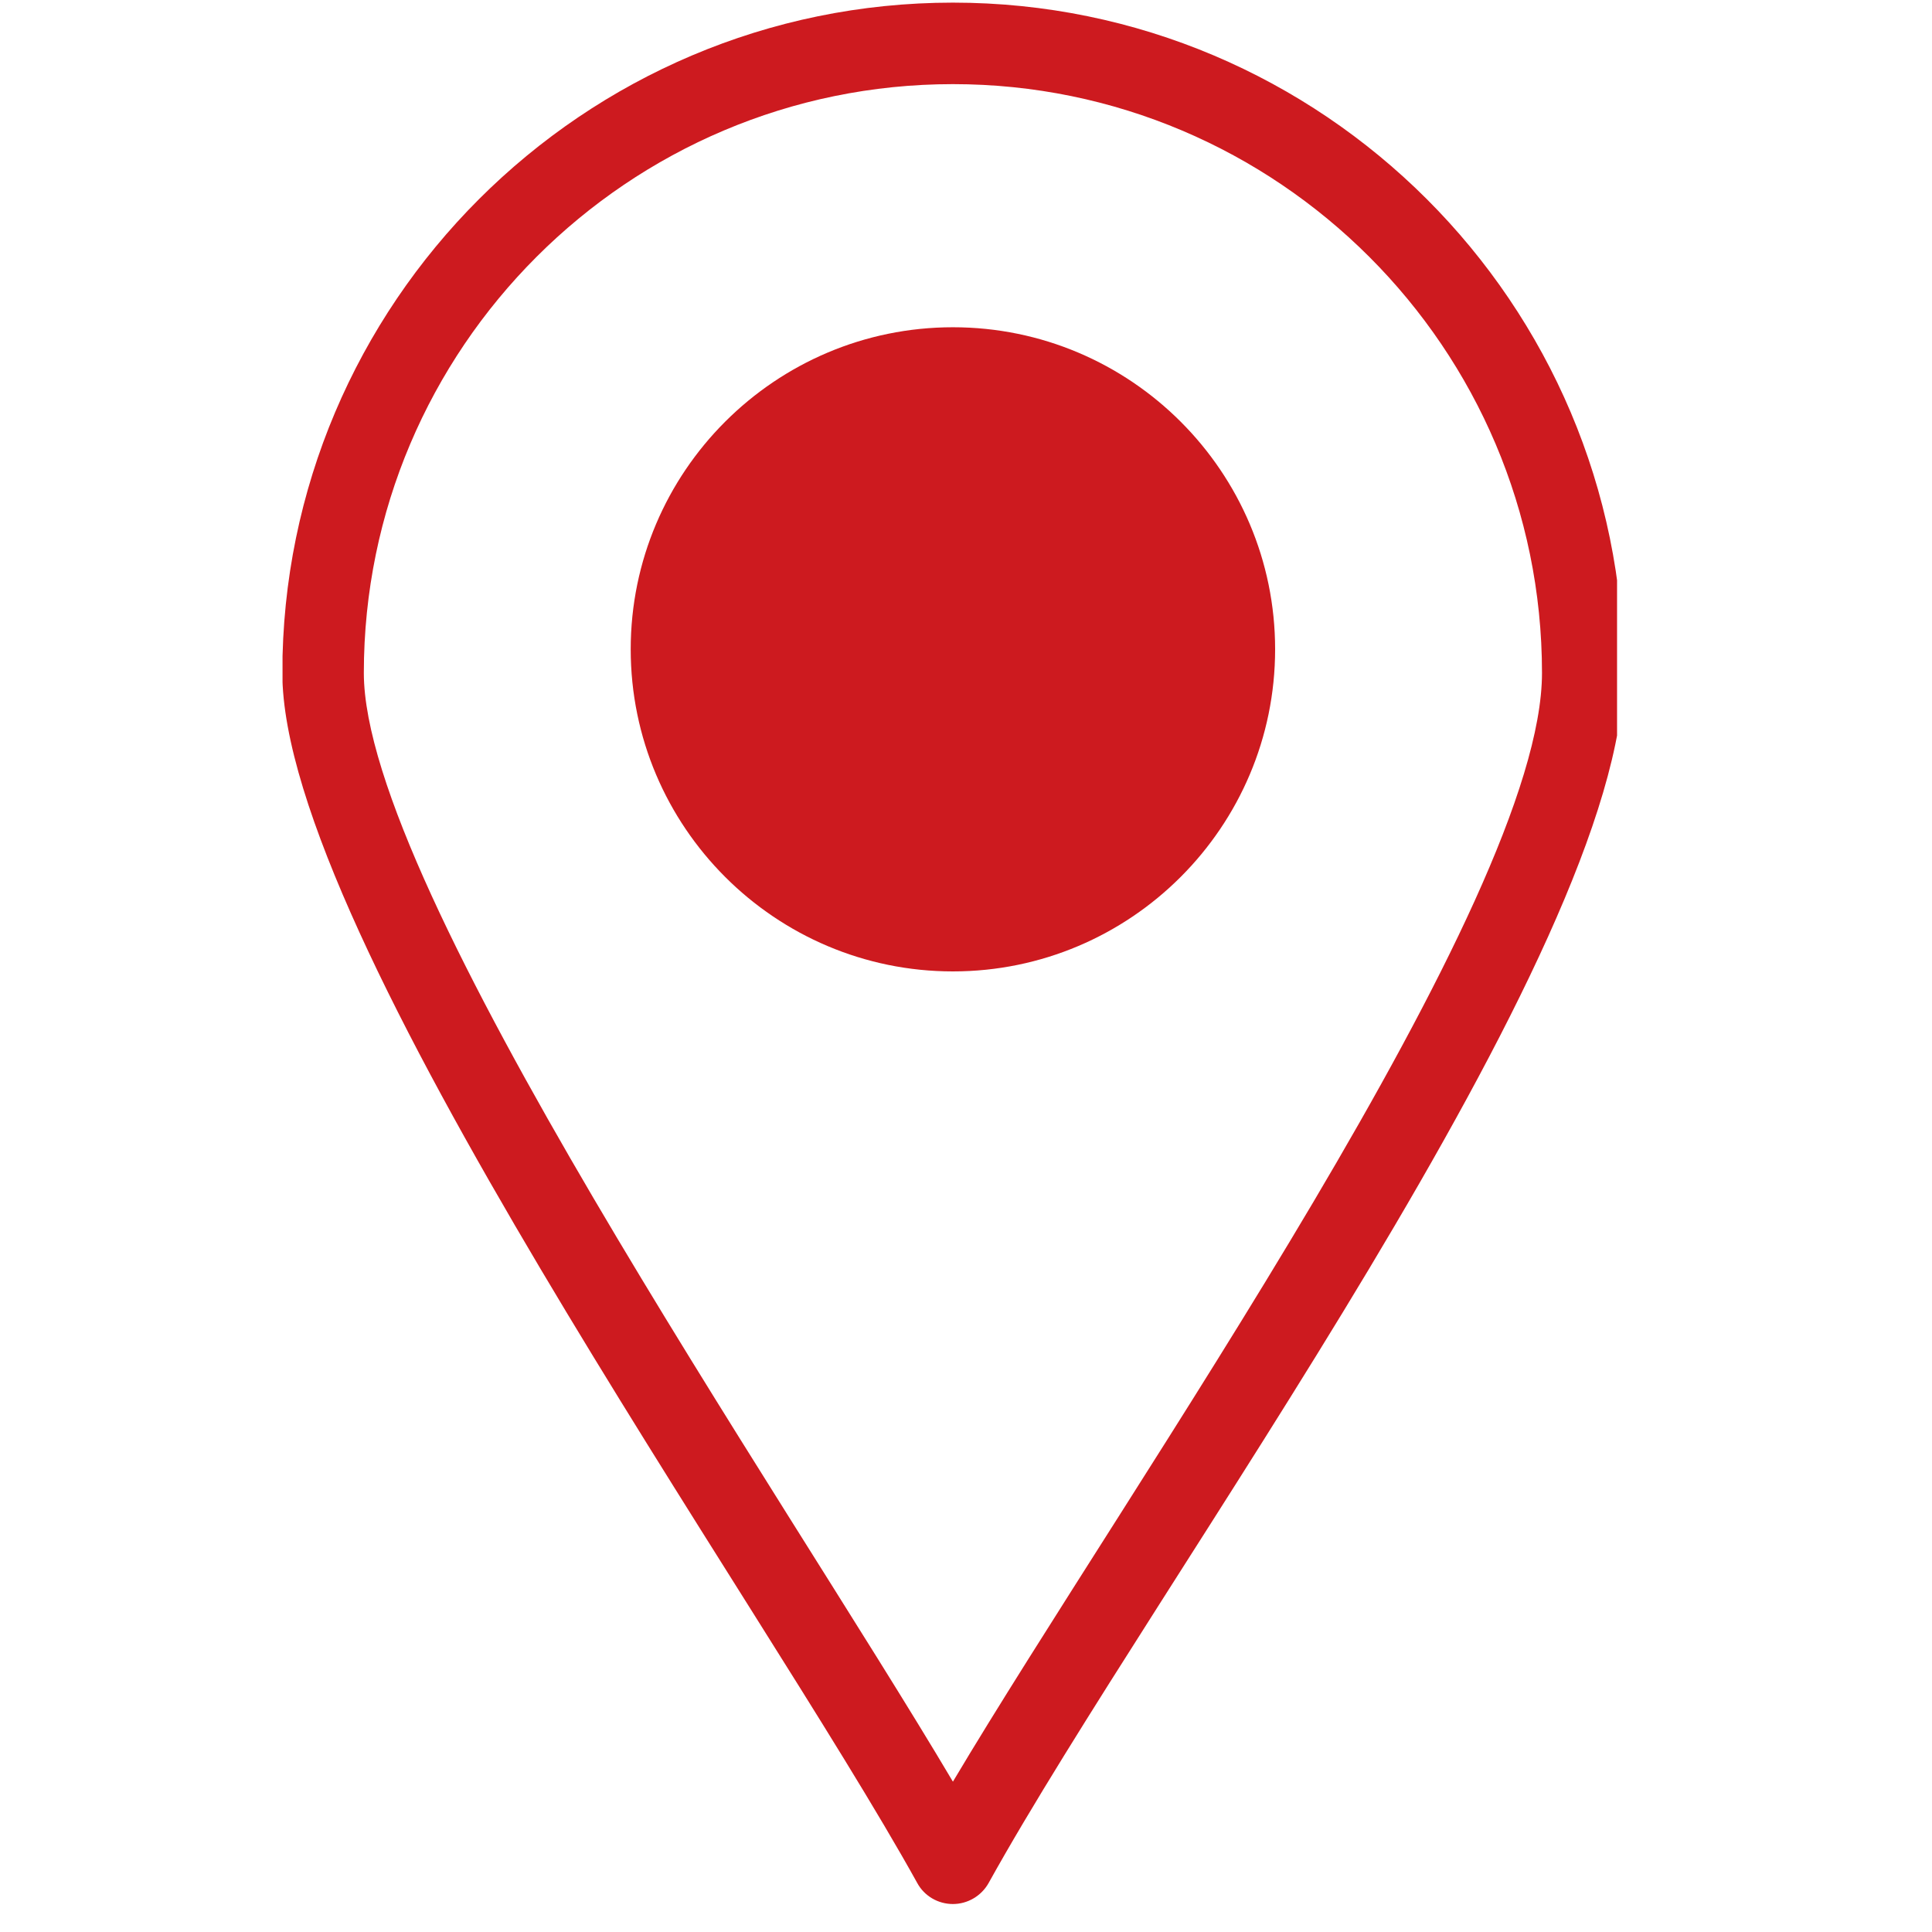 <svg xmlns="http://www.w3.org/2000/svg" xmlns:xlink="http://www.w3.org/1999/xlink" width="50" zoomAndPan="magnify" viewBox="0 0 37.5 37.5" height="50" preserveAspectRatio="xMidYMid meet" version="1.0"><defs><clipPath id="c9c9a83d99"><path d="M 5.484 0 L 31.387 0 L 31.387 37 L 5.484 37 Z M 5.484 0 " clip-rule="nonzero"/></clipPath></defs><g clip-path="url(#c9c9a83d99)"><path fill="#cd1a1f" d="M 18.496 0.051 C 11.32 0.051 5.48 5.887 5.48 13.062 C 5.48 18.129 14.727 30.996 17.805 36.551 C 17.941 36.801 18.207 36.957 18.496 36.957 C 18.781 36.957 19.047 36.801 19.188 36.551 C 22.461 30.652 31.512 18.469 31.512 13.062 C 31.512 5.887 25.672 0.051 18.496 0.051 Z M 18.496 34.582 C 15.133 28.906 7.062 17.219 7.062 13.062 C 7.062 6.762 12.191 1.633 18.496 1.633 C 24.801 1.633 29.93 6.762 29.93 13.062 C 29.93 17.488 21.918 28.828 18.496 34.582 Z M 18.496 34.582 " fill-opacity="1" fill-rule="nonzero"/></g><path fill="#cd1a1f" d="M 18.496 6.352 C 15.047 6.352 12.242 9.156 12.242 12.602 C 12.242 16.051 15.047 18.855 18.496 18.855 C 21.945 18.855 24.75 16.051 24.75 12.602 C 24.75 9.156 21.945 6.352 18.496 6.352 Z M 18.496 6.352 " fill-opacity="1" fill-rule="nonzero"/></svg>